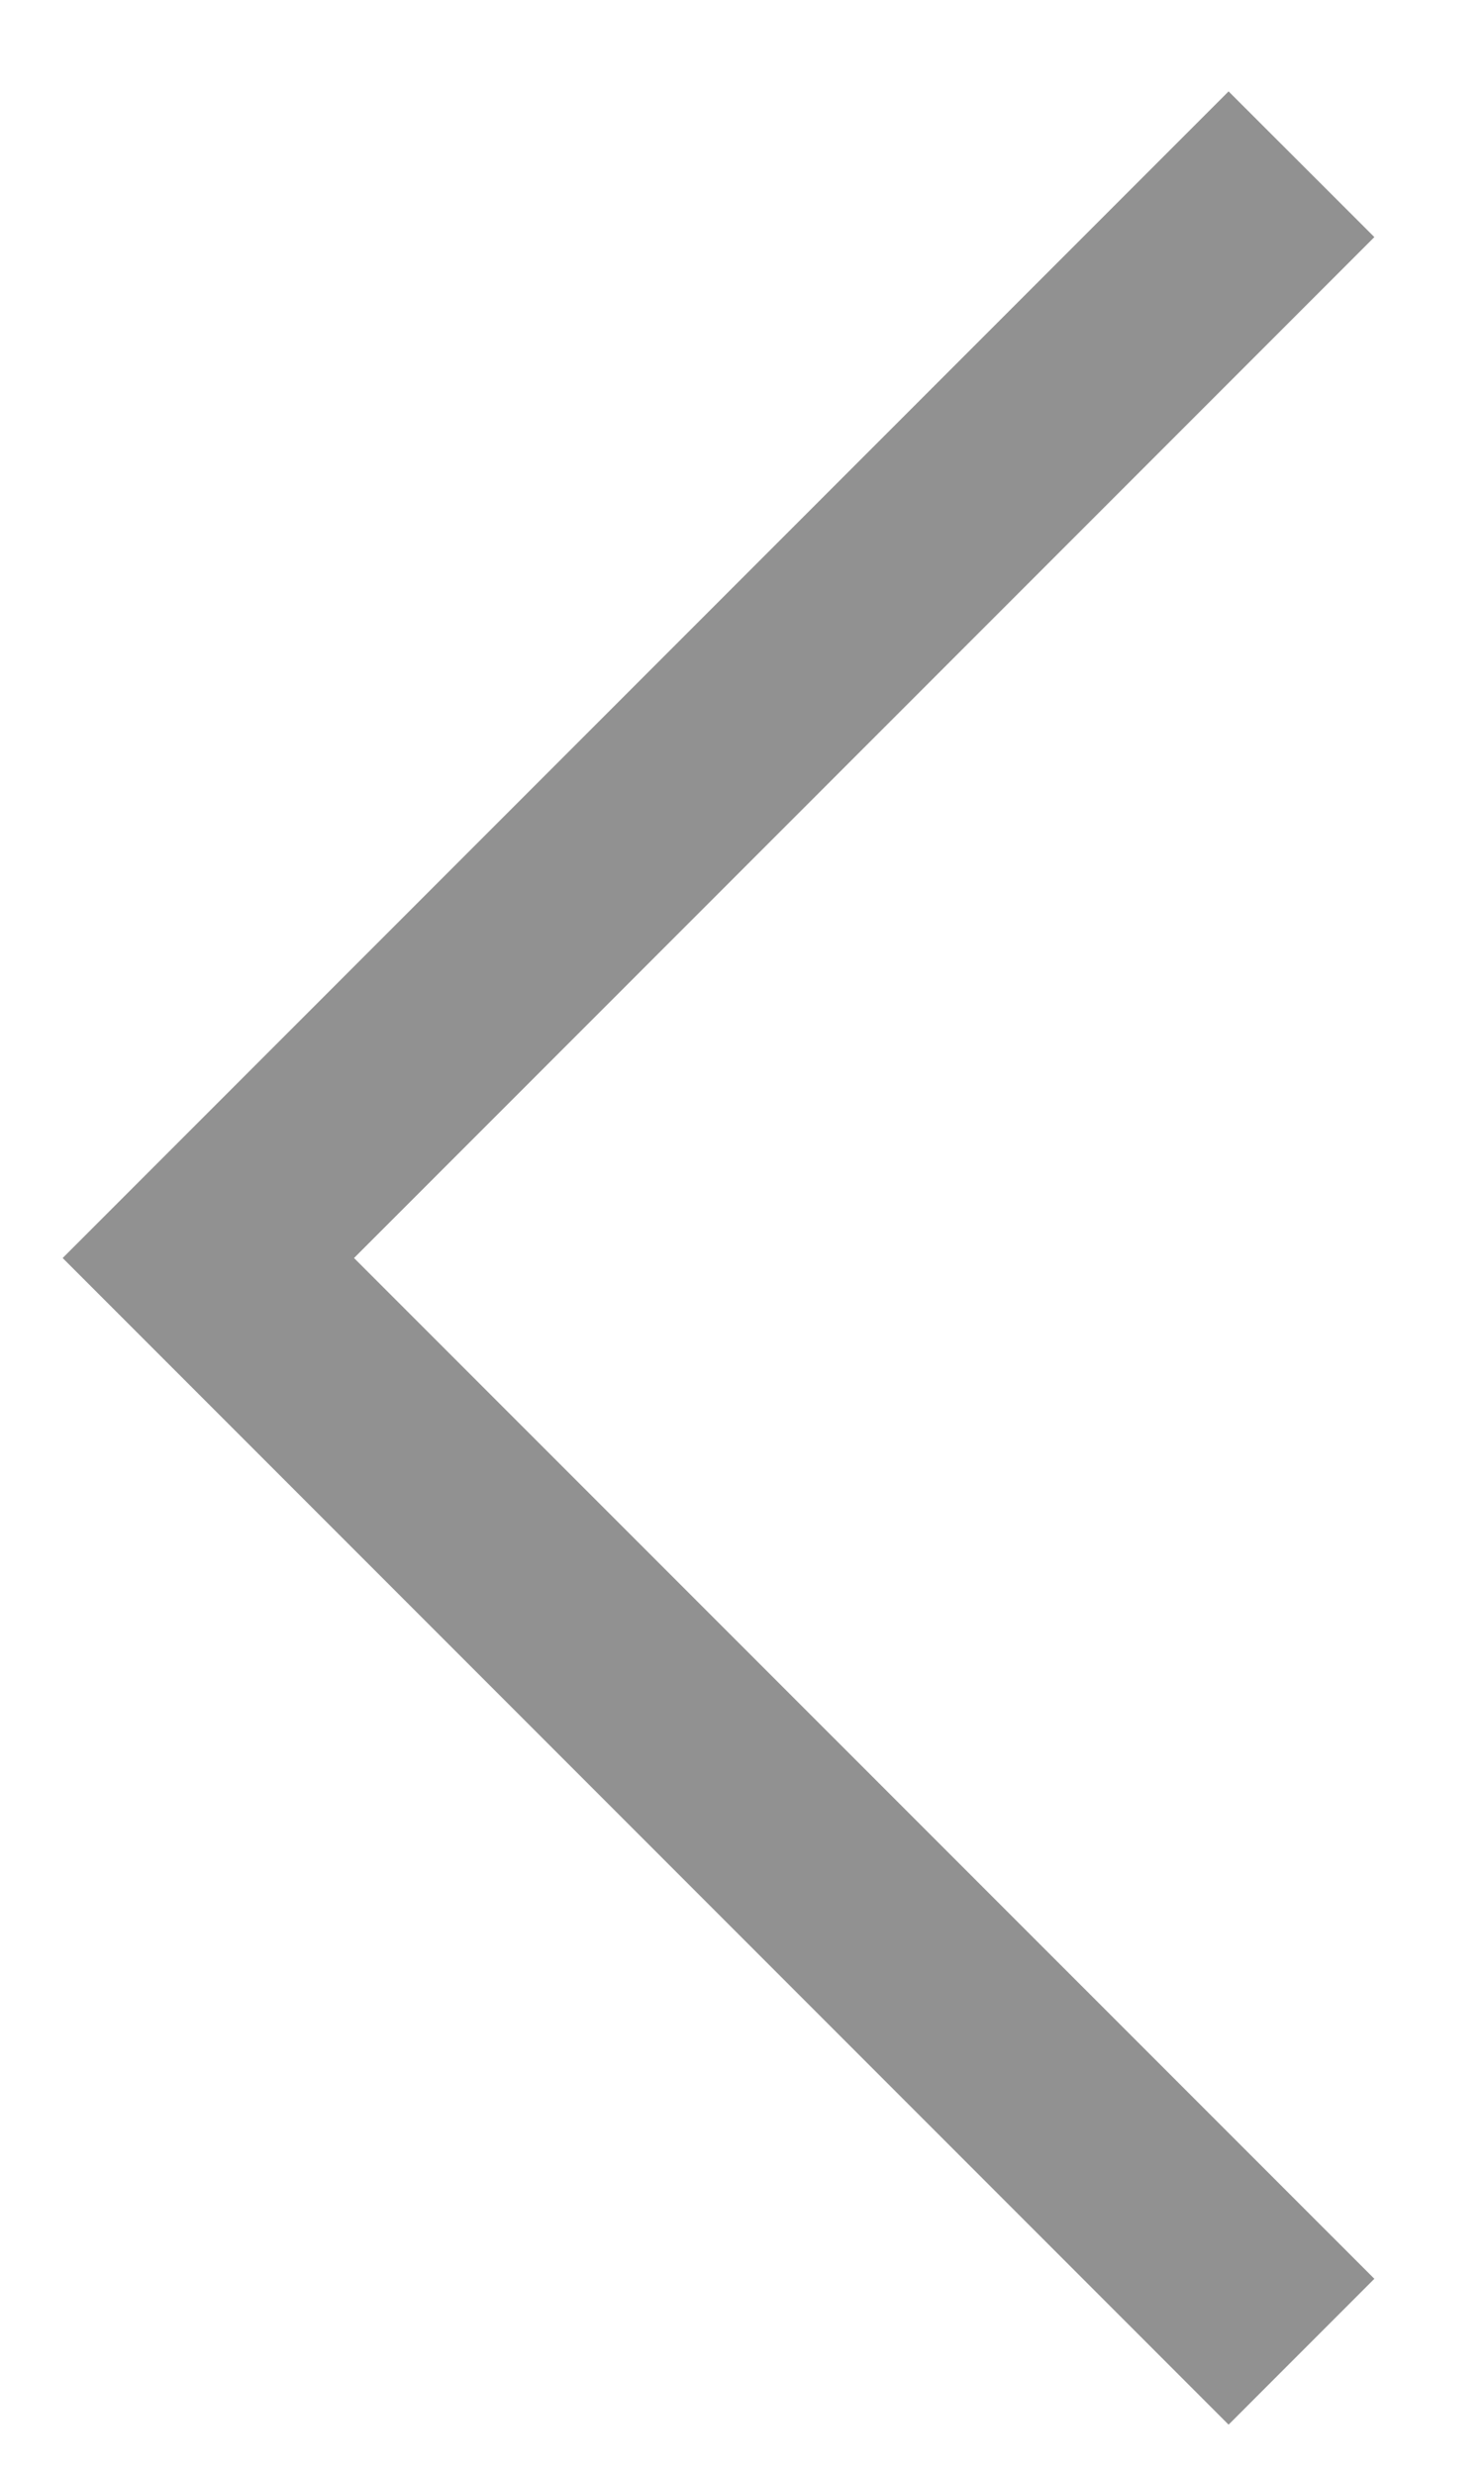 <svg width="9" height="15" viewBox="0 0 9 15" fill="none" xmlns="http://www.w3.org/2000/svg">
<path d="M7.451 14.696L0.38 7.625L7.451 0.554L8.335 1.437L2.147 7.625L8.335 13.812L7.451 14.696Z" fill="#919191"/>
</svg>
